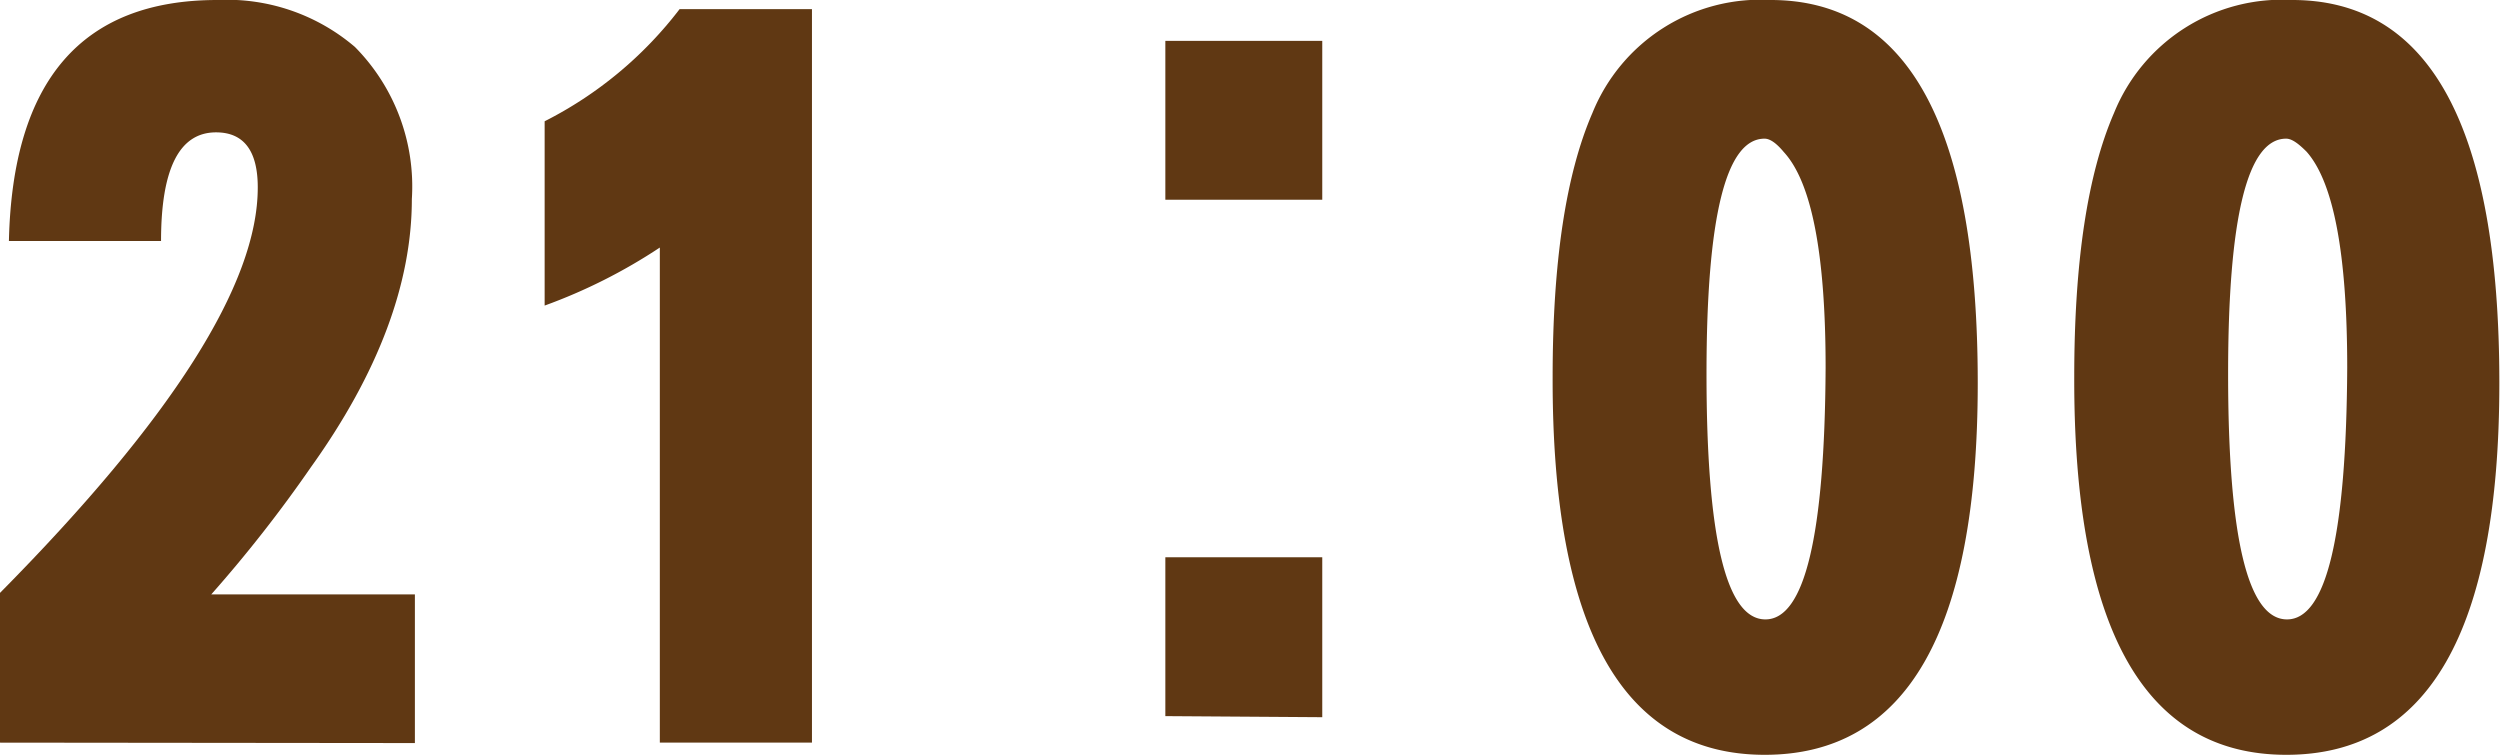 <svg xmlns="http://www.w3.org/2000/svg" viewBox="0 0 115.03 34.73"><defs><style>.cls-1{fill:#603813;}</style></defs><g id="レイヤー_2" data-name="レイヤー 2"><g id="本文"><path class="cls-1" d="M0,34.17V27.28q11.87-12,11.86-18.66c0-1.68-.64-2.53-1.92-2.53q-2.53,0-2.53,5h-7Q.66,0,10,0a9.07,9.07,0,0,1,6.33,2.16,9.13,9.13,0,0,1,2.62,7c0,3.88-1.54,8-4.64,12.33a62.05,62.05,0,0,1-4.59,5.86h9.37v6.84Z"/><path class="cls-1" d="M37.36,34.17h-7V11.39a25,25,0,0,1-5.3,2.67V5.58A18.09,18.09,0,0,0,31.27.42h6.09Z"/><path class="cls-1" d="M53.62,9.19V1.88h7.22V9.19Zm0,23.76V25.64h7.22V33Z"/><path class="cls-1" d="M81.47,0Q91,0,91,17.62q0,17.11-9.8,17.11T71.44,17.34q0-7.92,1.83-12.14A8.34,8.34,0,0,1,81.47,0Zm-.28,6.38q-2.67,0-2.67,10.82,0,11.3,2.71,11.3T84,16.92Q84,9.09,82.08,7C81.73,6.58,81.44,6.38,81.19,6.38Z"/><path class="cls-1" d="M105.47,0Q115,0,115,17.62q0,17.11-9.8,17.11T95.44,17.34q0-7.92,1.83-12.14A8.34,8.34,0,0,1,105.47,0Zm-.28,6.38q-2.67,0-2.67,10.82,0,11.3,2.71,11.3T108,16.92q0-7.83-1.87-9.94C105.73,6.58,105.44,6.38,105.19,6.38Z"/></g></g></svg>